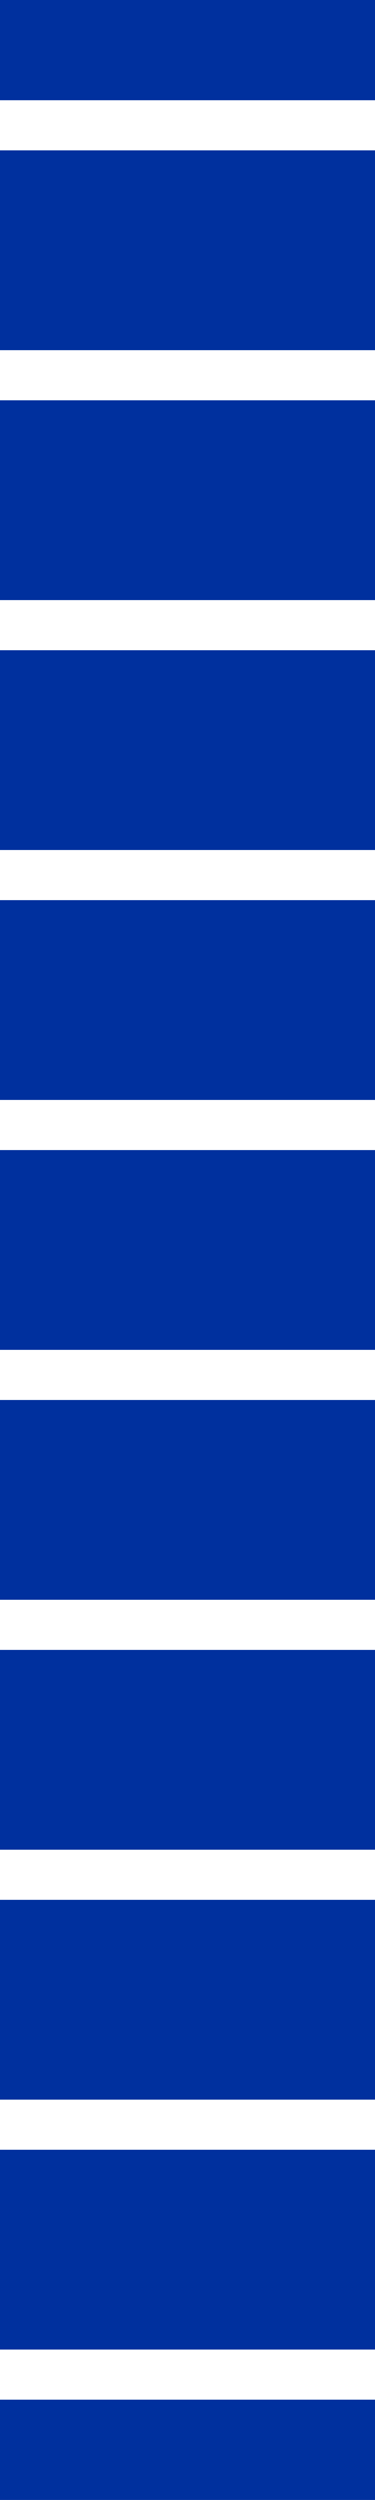 <?xml version="1.0" encoding="UTF-8"?>
<svg id="Calque_1" data-name="Calque 1" xmlns="http://www.w3.org/2000/svg" version="1.1" viewBox="0 0 282.81 1880.75">
  <rect x="0" y="0" width="282.81" height="1880.75" fill="#808080" stroke="none"/>
  <defs>
    <style>
      .cls-1 {
        fill: #00309e;
      }

      .cls-1, .cls-2 {
        stroke-width: 0px;
      }

      .cls-2 {
        fill: #fff;
      }
    </style>
  </defs>
  <g>
    <path class="cls-1" d="M0,0h282.81v188.54H0"/>
    <path class="cls-1" d="M0,188.02h282.81v188.54H0"/>
    <path class="cls-1" d="M0,376.05h282.81v188.54H0"/>
    <path class="cls-1" d="M0,564.07h282.81v188.54H0"/>
    <path class="cls-1" d="M0,752.09h282.81v188.54H0"/>
    <path class="cls-1" d="M0,940.12h282.81v188.54H0"/>
    <path class="cls-1" d="M0,1128.14h282.81v188.54H0"/>
    <path class="cls-1" d="M0,1316.16h282.81v188.54H0"/>
    <path class="cls-1" d="M0,1504.19h282.81v188.54H0"/>
    <path class="cls-1" d="M0,1692.21h282.81v188.54H0"/>
  </g>
  <path class="cls-2" d="M0,75.41h282.81v37.71H0"/>
  <path class="cls-2" d="M0,263.44h282.81v37.71H0"/>
  <path class="cls-2" d="M0,451.46h282.81v37.71H0"/>
  <path class="cls-2" d="M0,639.48h282.81v37.71H0"/>
  <path class="cls-2" d="M0,827.51h282.81v37.71H0"/>
  <path class="cls-2" d="M0,1015.53h282.81v37.71H0"/>
  <path class="cls-2" d="M0,1203.55h282.81v37.71H0"/>
  <path class="cls-2" d="M0,1391.58h282.81v37.71H0"/>
  <path class="cls-2" d="M0,1579.6h282.81v37.71H0"/>
  <path class="cls-2" d="M0,1767.62h282.81v37.71H0"/>
</svg>
